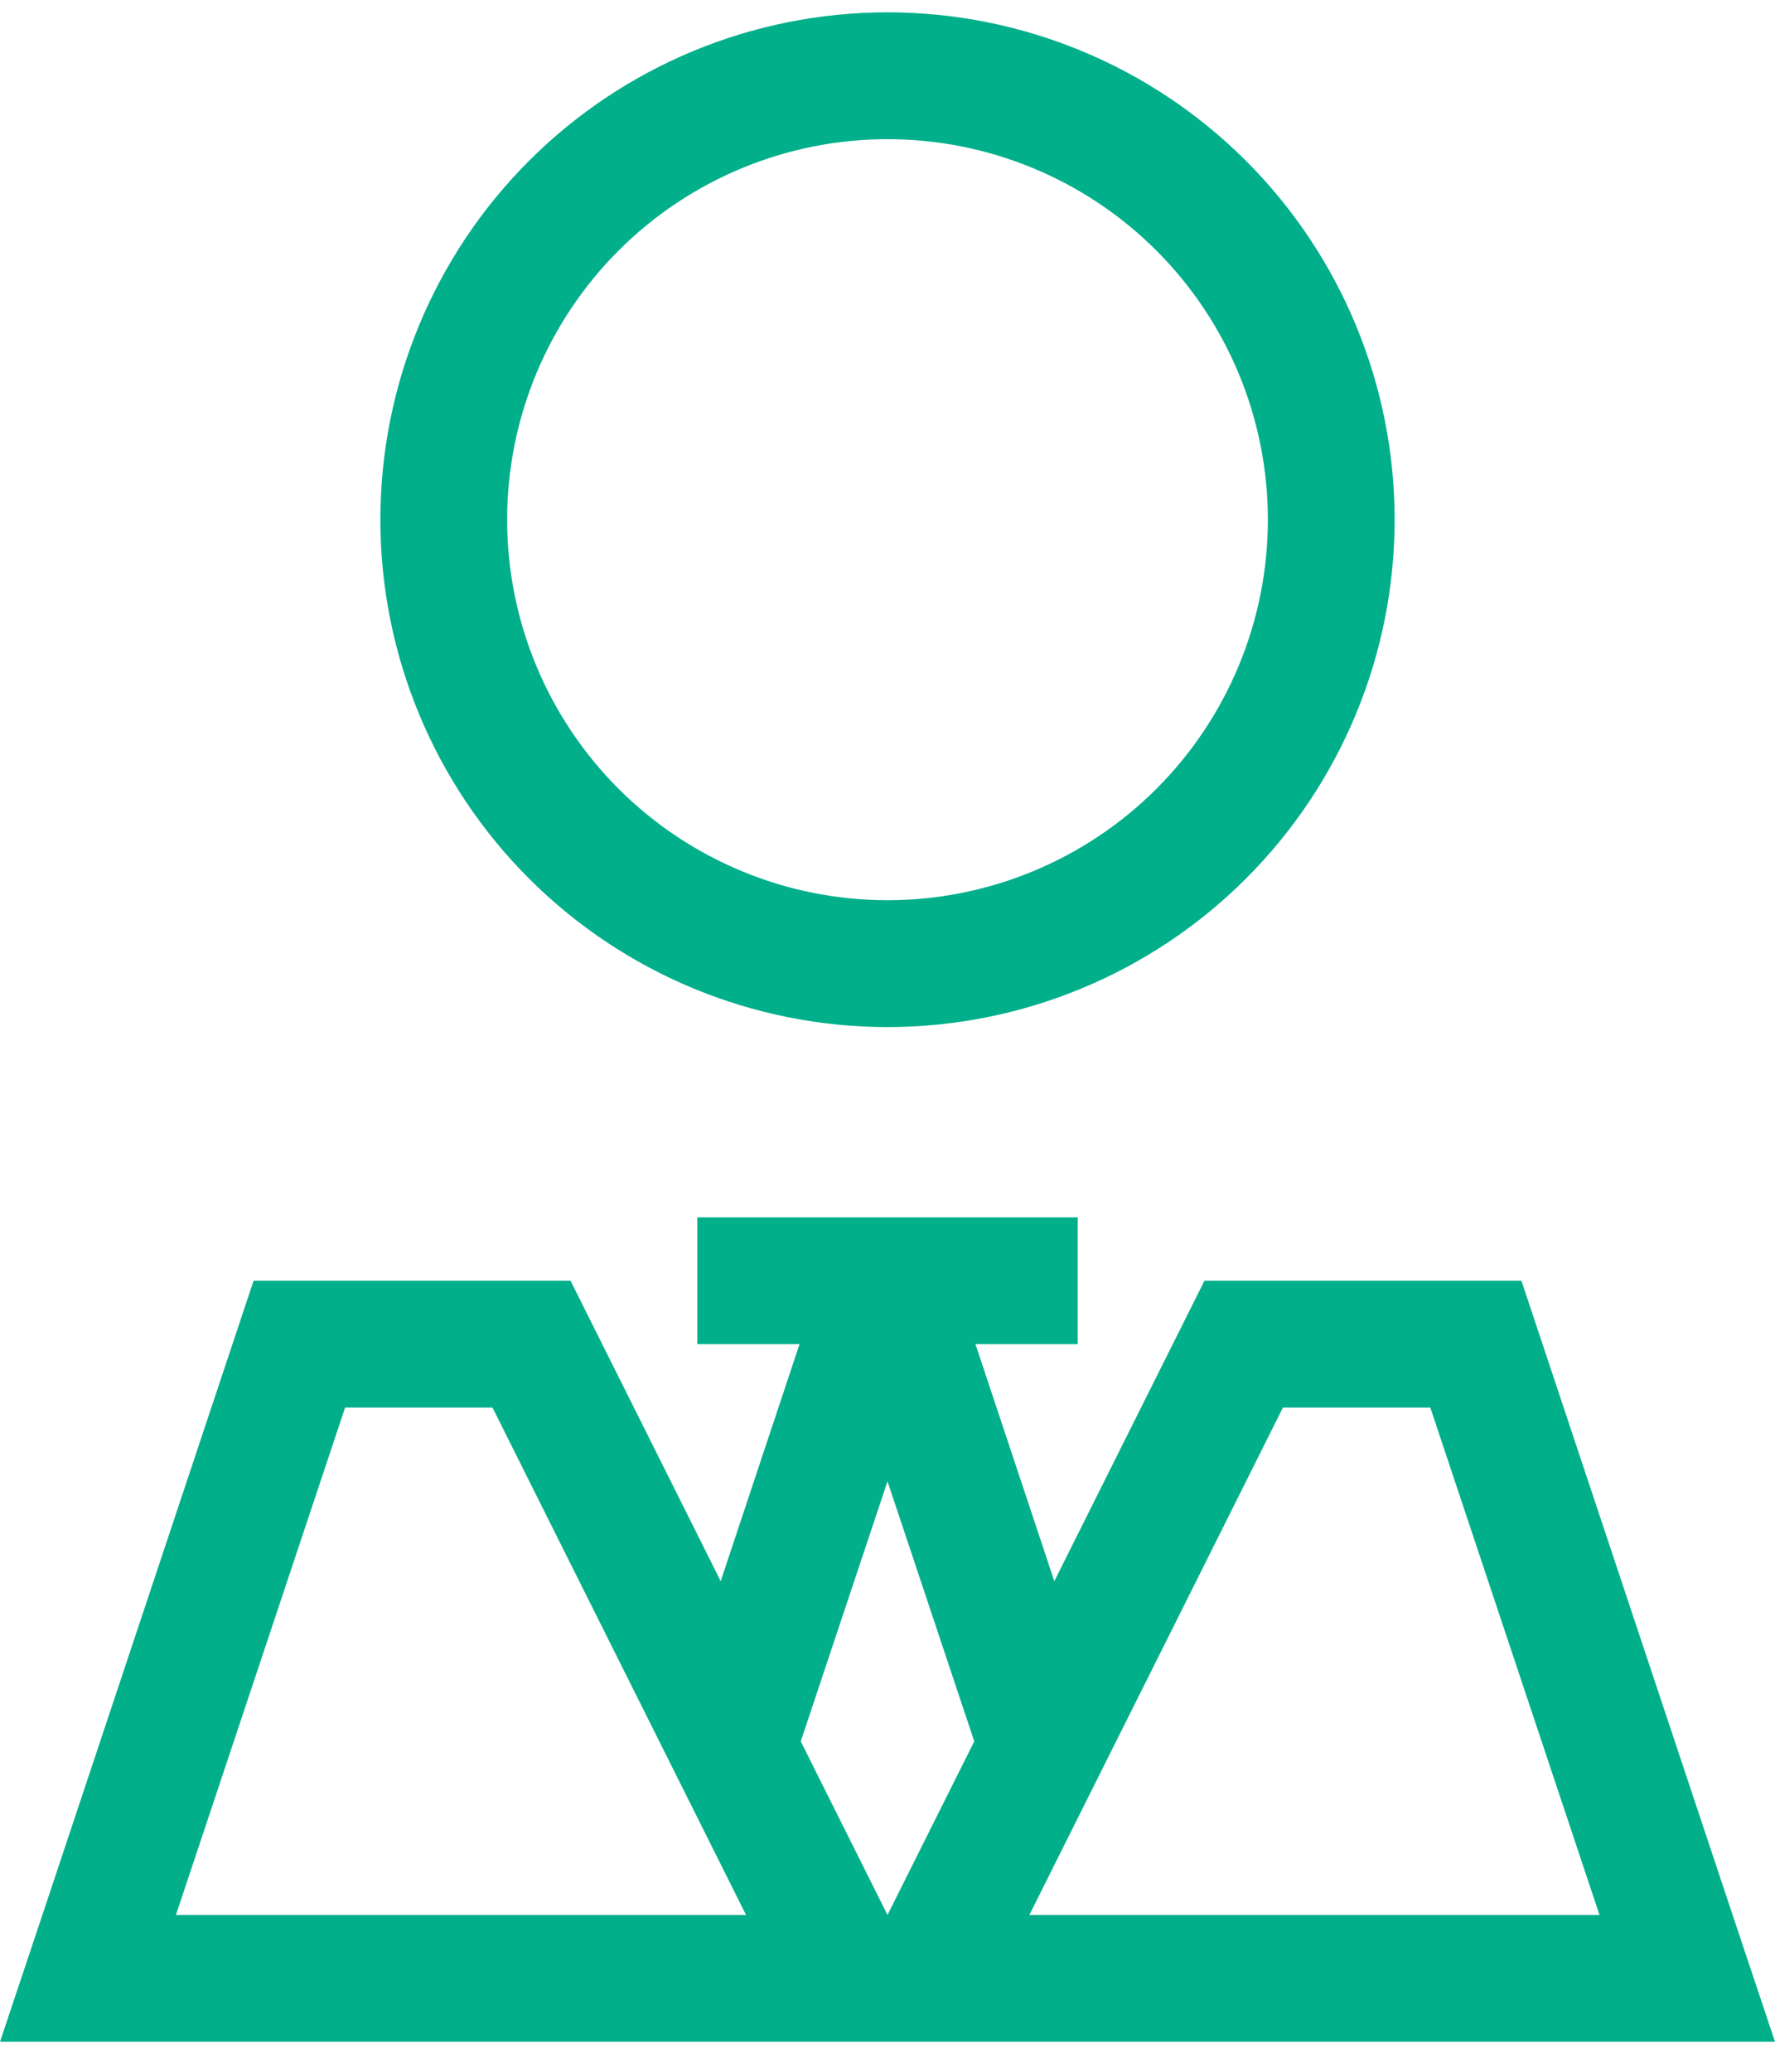 <svg width="48" height="56" viewBox="0 0 48 56" fill="none" xmlns="http://www.w3.org/2000/svg">
<path d="M24 3.762C25.351 3.762 26.688 4.028 27.936 4.545C29.184 5.062 30.318 5.819 31.273 6.774C32.228 7.73 32.986 8.863 33.503 10.111C34.02 11.359 34.286 12.697 34.286 14.047C34.286 15.398 34.02 16.736 33.503 17.984C32.986 19.232 32.228 20.366 31.273 21.321C30.318 22.276 29.184 23.033 27.936 23.55C26.688 24.067 25.351 24.333 24 24.333C22.649 24.333 21.312 24.067 20.064 23.55C18.816 23.033 17.682 22.276 16.727 21.321C15.772 20.366 15.014 19.232 14.497 17.984C13.98 16.736 13.714 15.398 13.714 14.047C13.714 12.697 13.98 11.359 14.497 10.111C15.014 8.863 15.772 7.73 16.727 6.774C17.682 5.819 18.816 5.062 20.064 4.545C21.312 4.028 22.649 3.762 24 3.762ZM10.286 14.047C10.286 17.685 11.731 21.173 14.303 23.745C16.875 26.317 20.363 27.762 24 27.762C27.637 27.762 31.125 26.317 33.697 23.745C36.269 21.173 37.714 17.685 37.714 14.047C37.714 10.41 36.269 6.922 33.697 4.35C31.125 1.778 27.637 0.333 24 0.333C20.363 0.333 16.875 1.778 14.303 4.35C11.731 6.922 10.286 10.41 10.286 14.047ZM20.571 32.905H18.857V36.333H20.571H21.621L19.489 42.74L15.429 34.619H6.857L1.146 51.762L0 55.19H3.611H21.879H26.121H44.389H48L46.854 51.762L41.143 34.619H32.571L28.511 42.74L26.379 36.333H27.429H29.143V32.905H27.429H24H20.571ZM22.082 47.926L21.654 47.069L24 40.04L26.346 47.069L25.918 47.926L24 51.762L22.082 47.926ZM27.836 51.762L34.693 38.047H38.679L43.254 51.762H27.836ZM20.164 51.762H4.757L9.332 38.047H13.318L20.175 51.762H20.164Z" fill="#01AF8B"/>
</svg>
